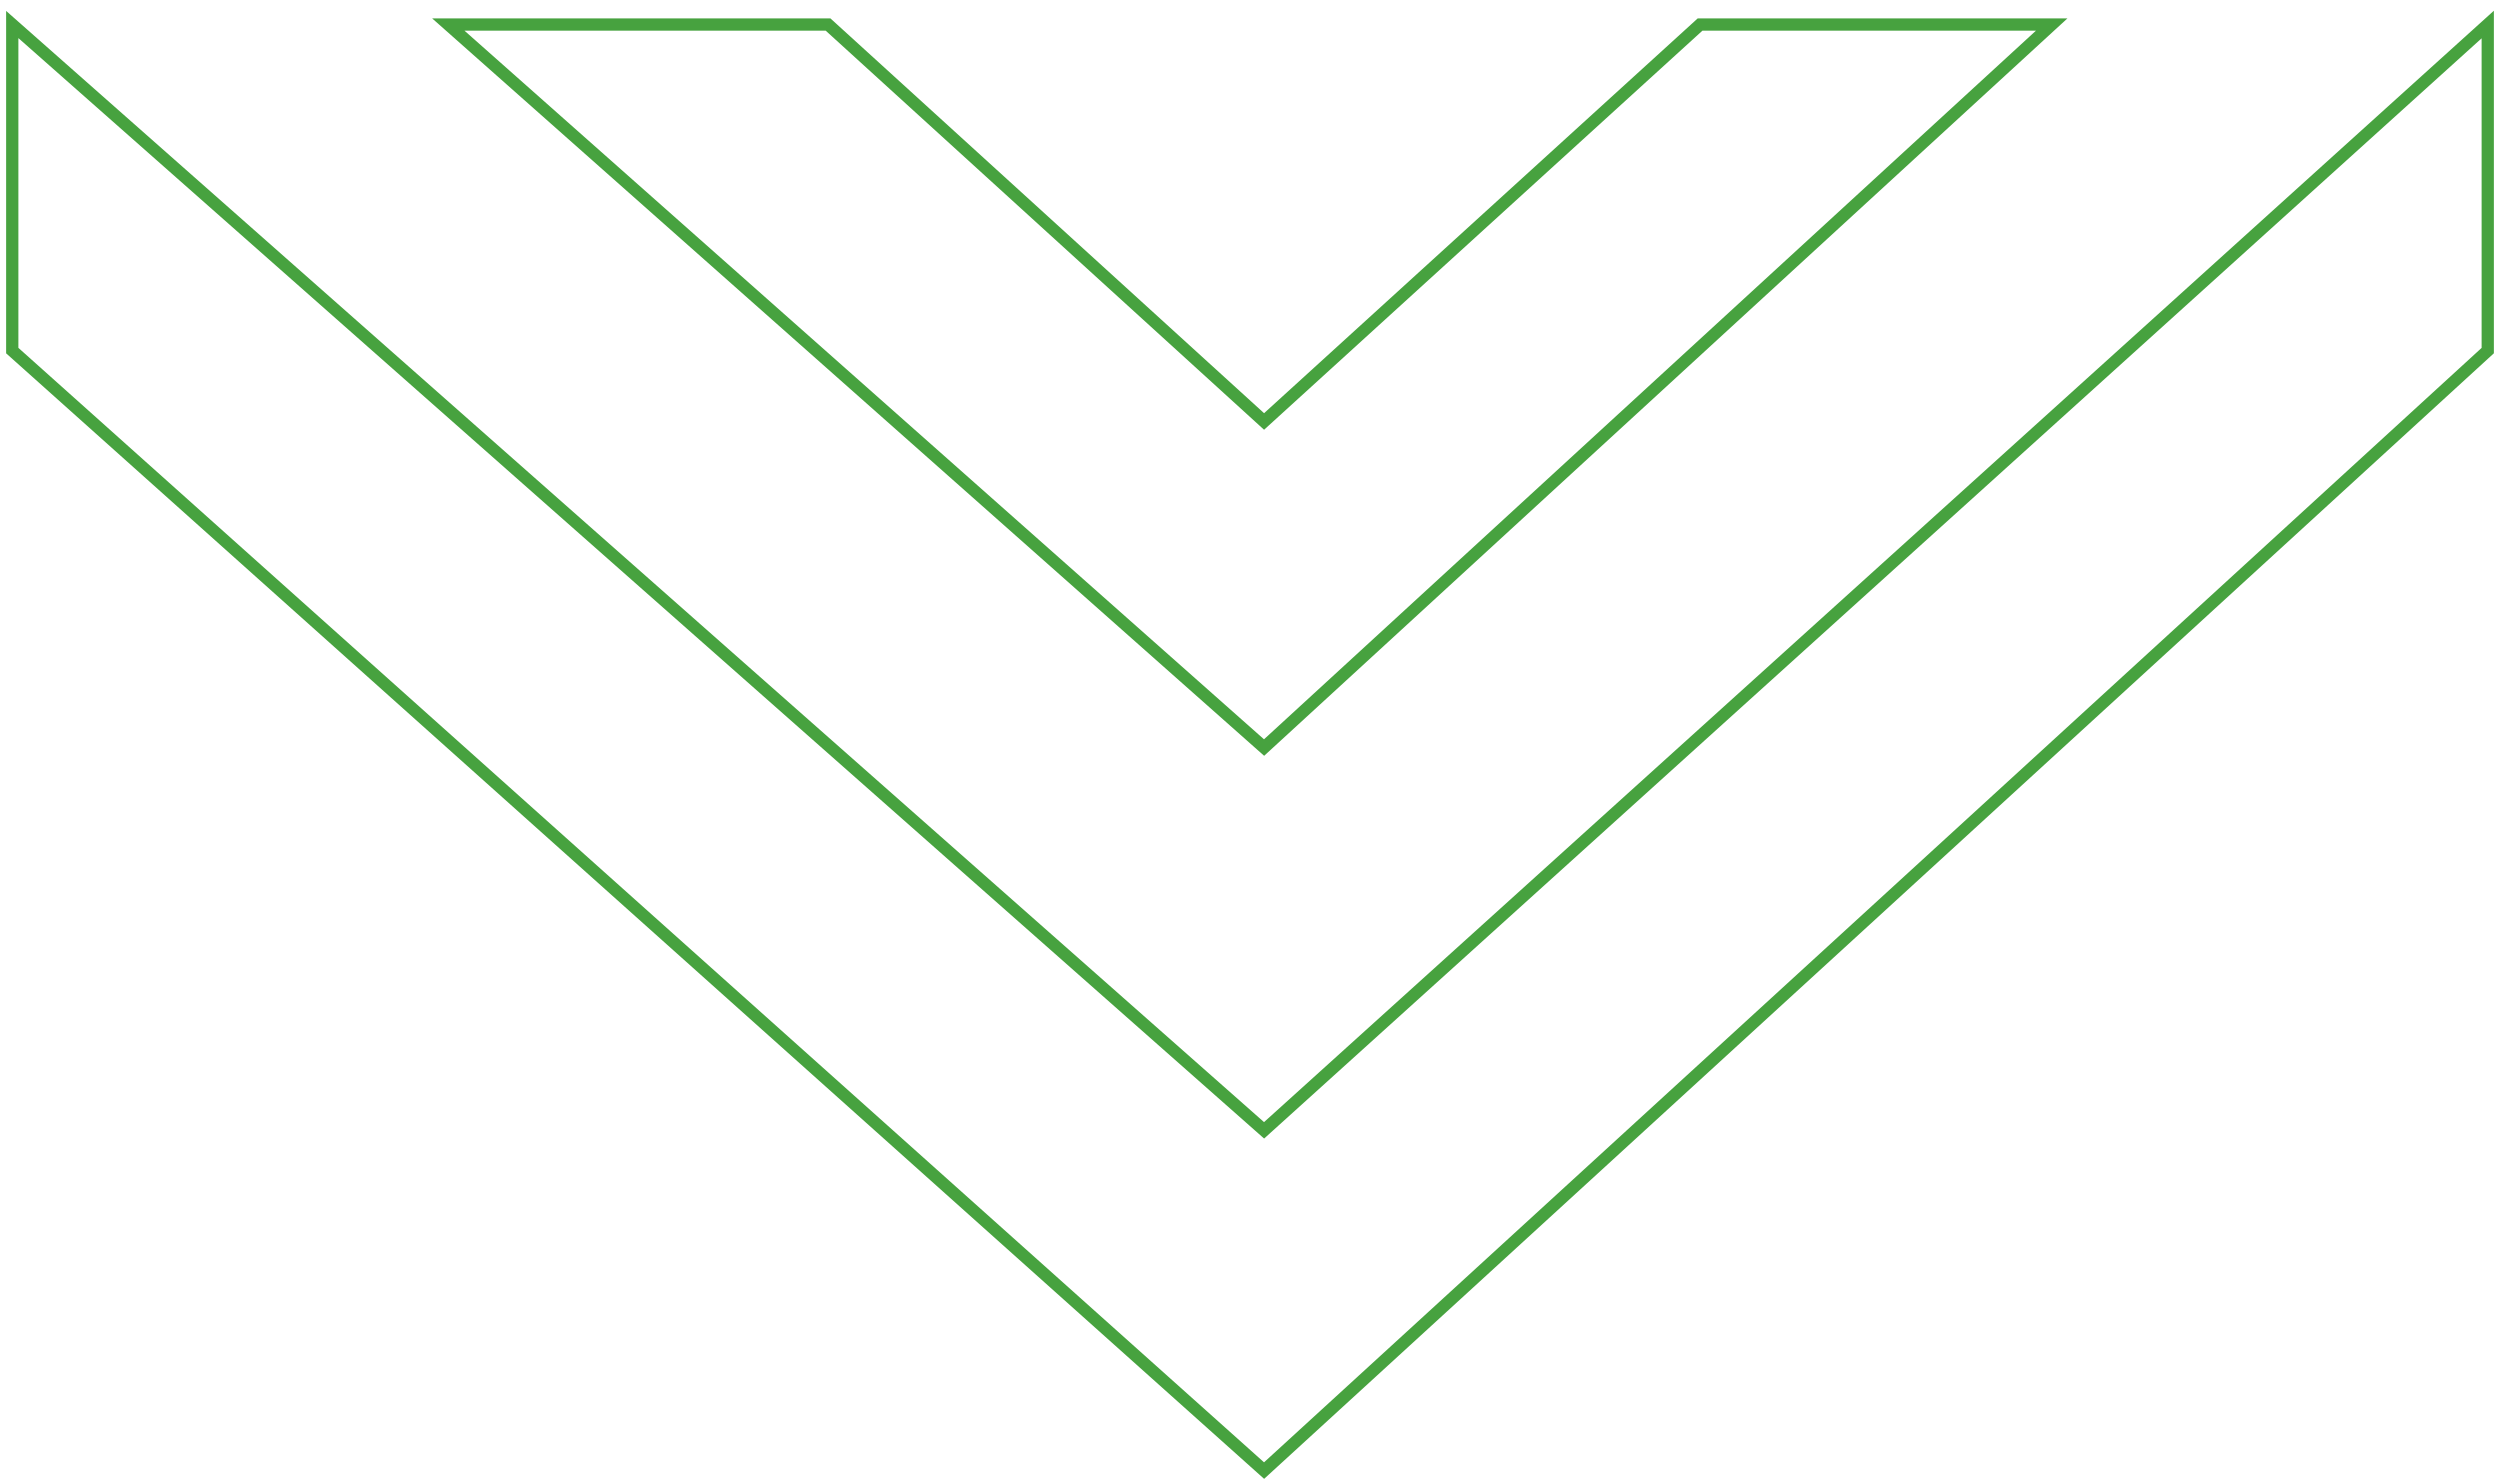 <svg width="204" height="121" viewBox="0 0 204 121" fill="none" xmlns="http://www.w3.org/2000/svg">
<path d="M1 28.608L1 2L103.148 92.235L203 2L203 28.608L103.148 120L1 28.608Z" stroke="#47A23F"/>
<path d="M36.58 2L103.148 61L167.42 2L138.727 2L103.148 34.392L67.568 2L36.58 2Z" stroke="#47A23F"/>
</svg>

